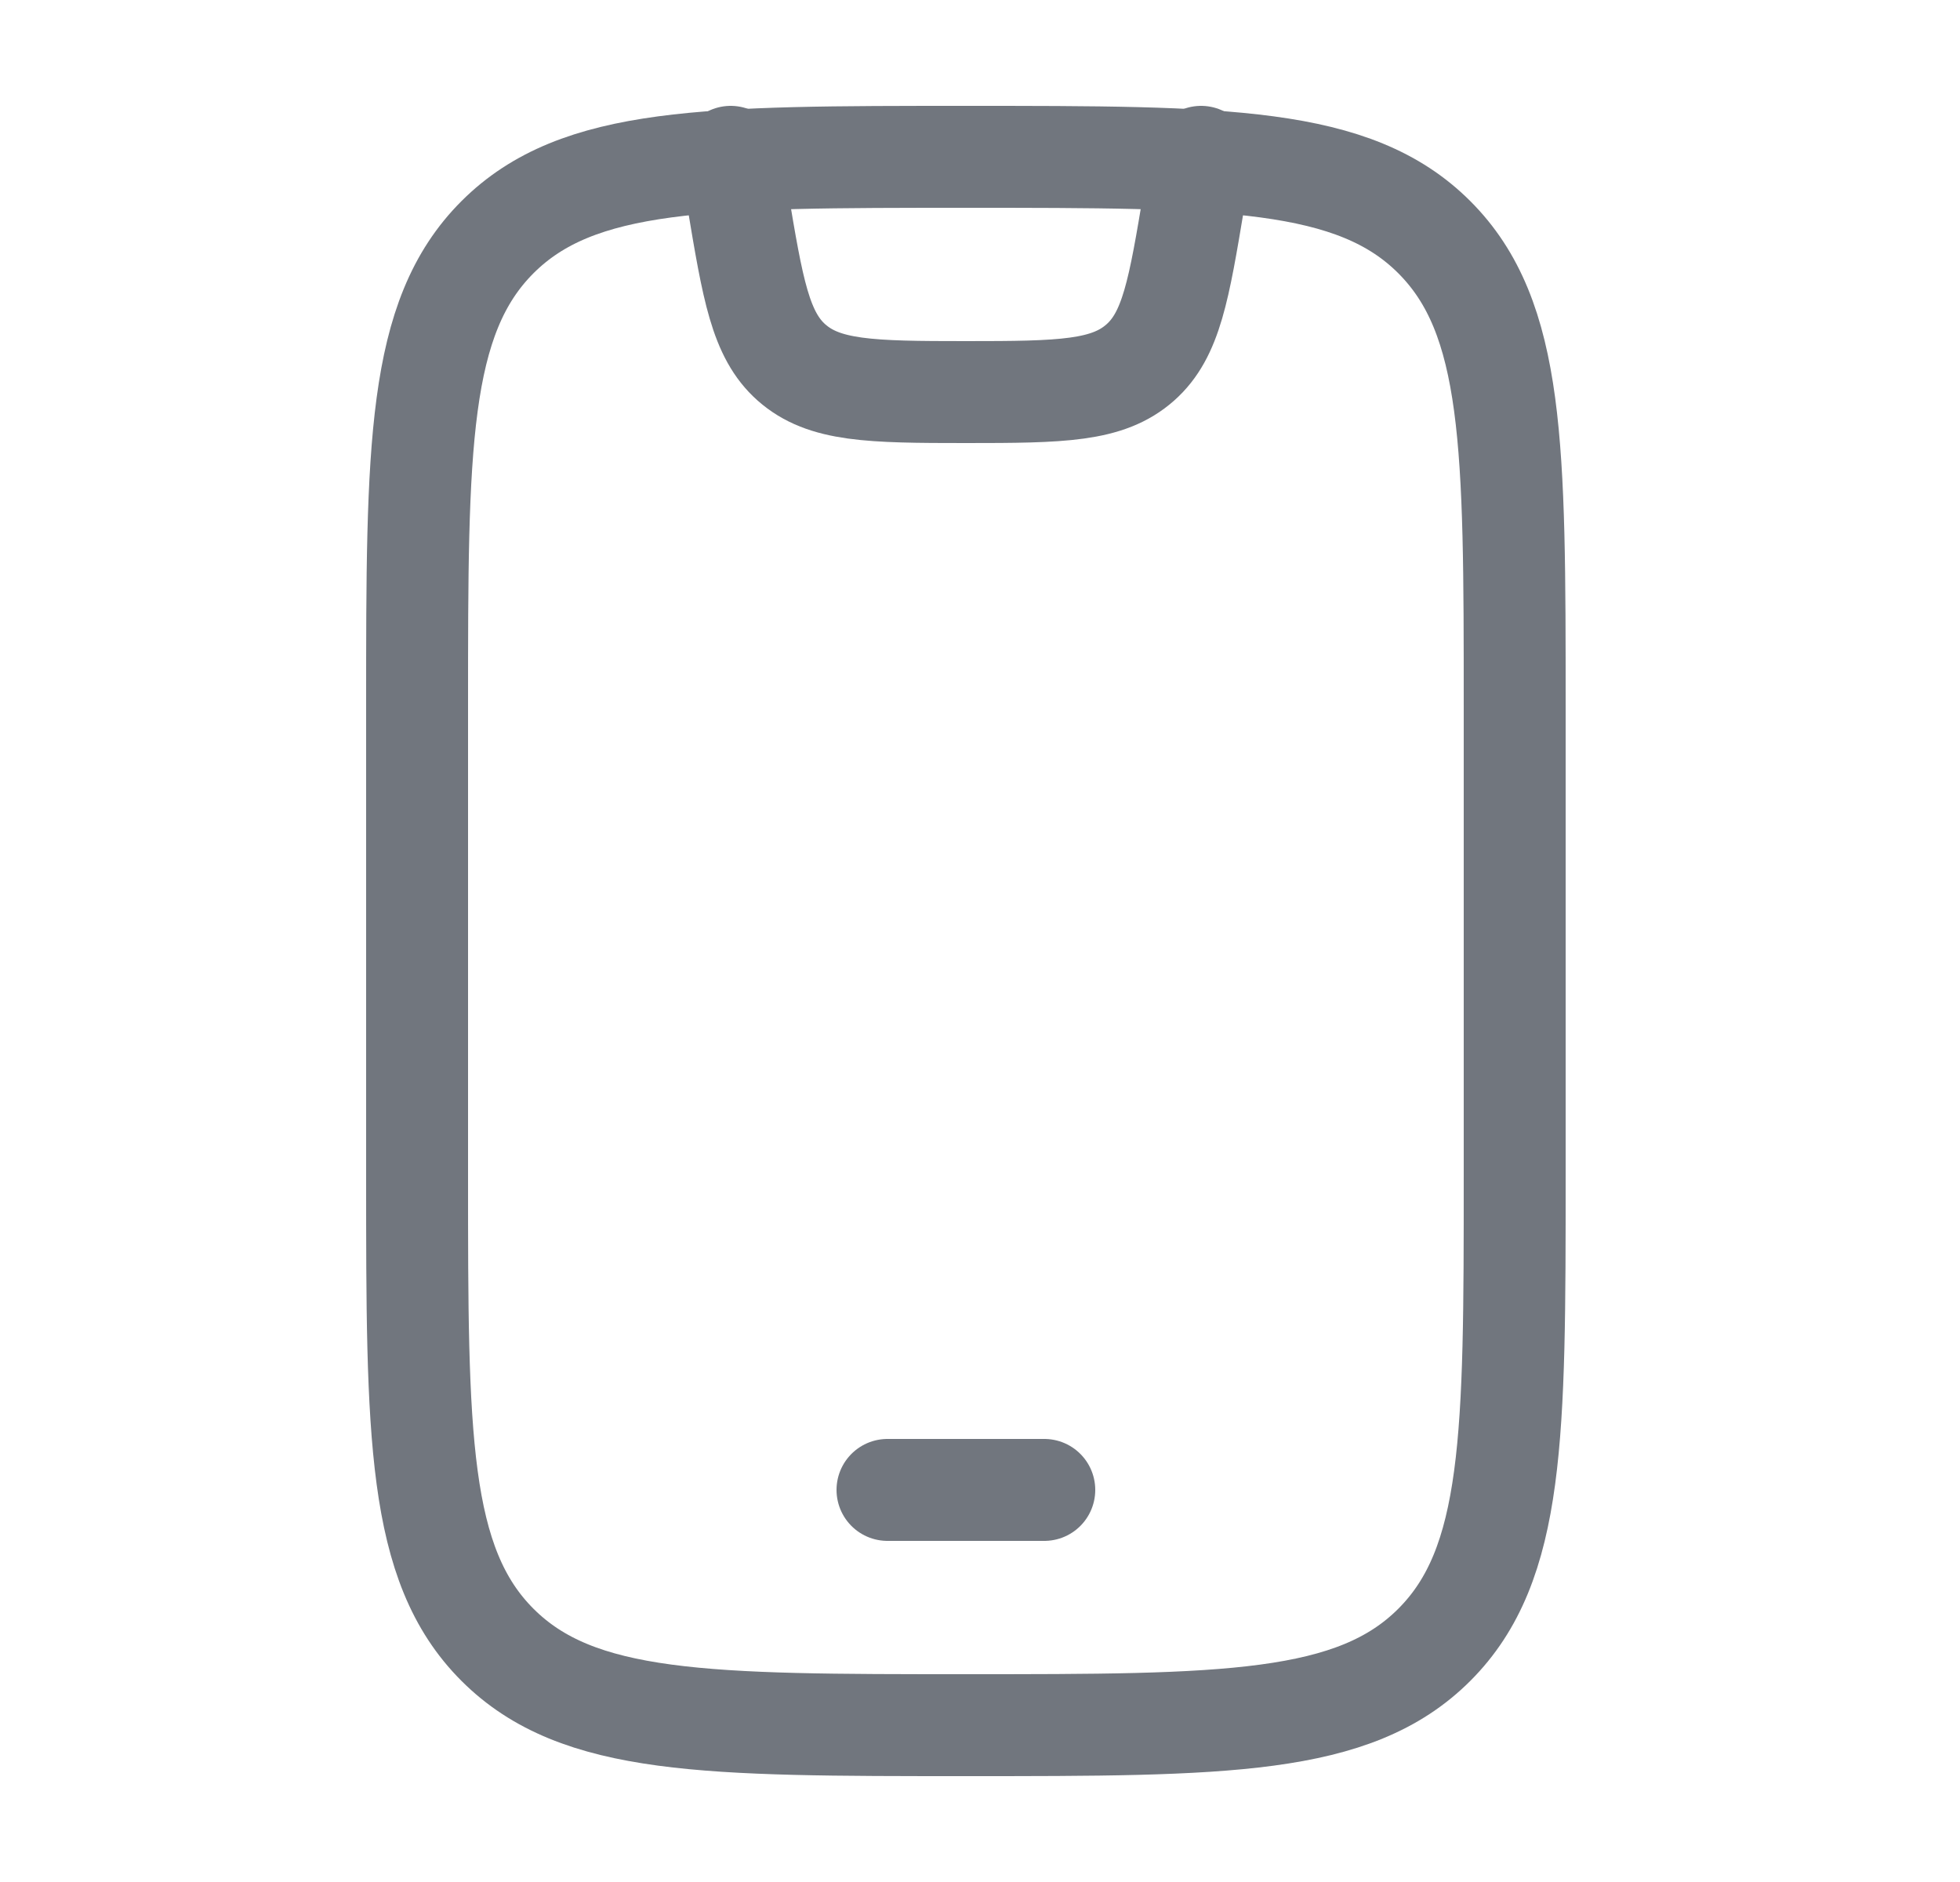 <svg width="25" height="24" viewBox="0 0 25 24" fill="none" xmlns="http://www.w3.org/2000/svg">
<path d="M11.32 19H13.32M5.32 9C5.32 5.7 5.32 4.05 6.345 3.025C7.37 2 9.02 2 12.32 2C15.62 2 17.27 2 18.295 3.025C19.32 4.05 19.32 5.7 19.32 9V15C19.32 18.3 19.32 19.95 18.295 20.975C17.27 22 15.62 22 12.32 22C9.02 22 7.37 22 6.345 20.975C5.32 19.95 5.32 18.3 5.32 15V9Z" stroke="#71767E" stroke-width="1.3" stroke-linecap="round" stroke-linejoin="round"/>
<path d="M9.32 2L9.409 2.534C9.602 3.691 9.699 4.27 10.095 4.622C10.51 4.989 11.096 5 12.32 5C13.544 5 14.13 4.99 14.545 4.622C14.942 4.27 15.038 3.692 15.231 2.534L15.32 2" stroke="#71767E" stroke-width="1.3" stroke-linecap="round" stroke-linejoin="round"/>
</svg>
